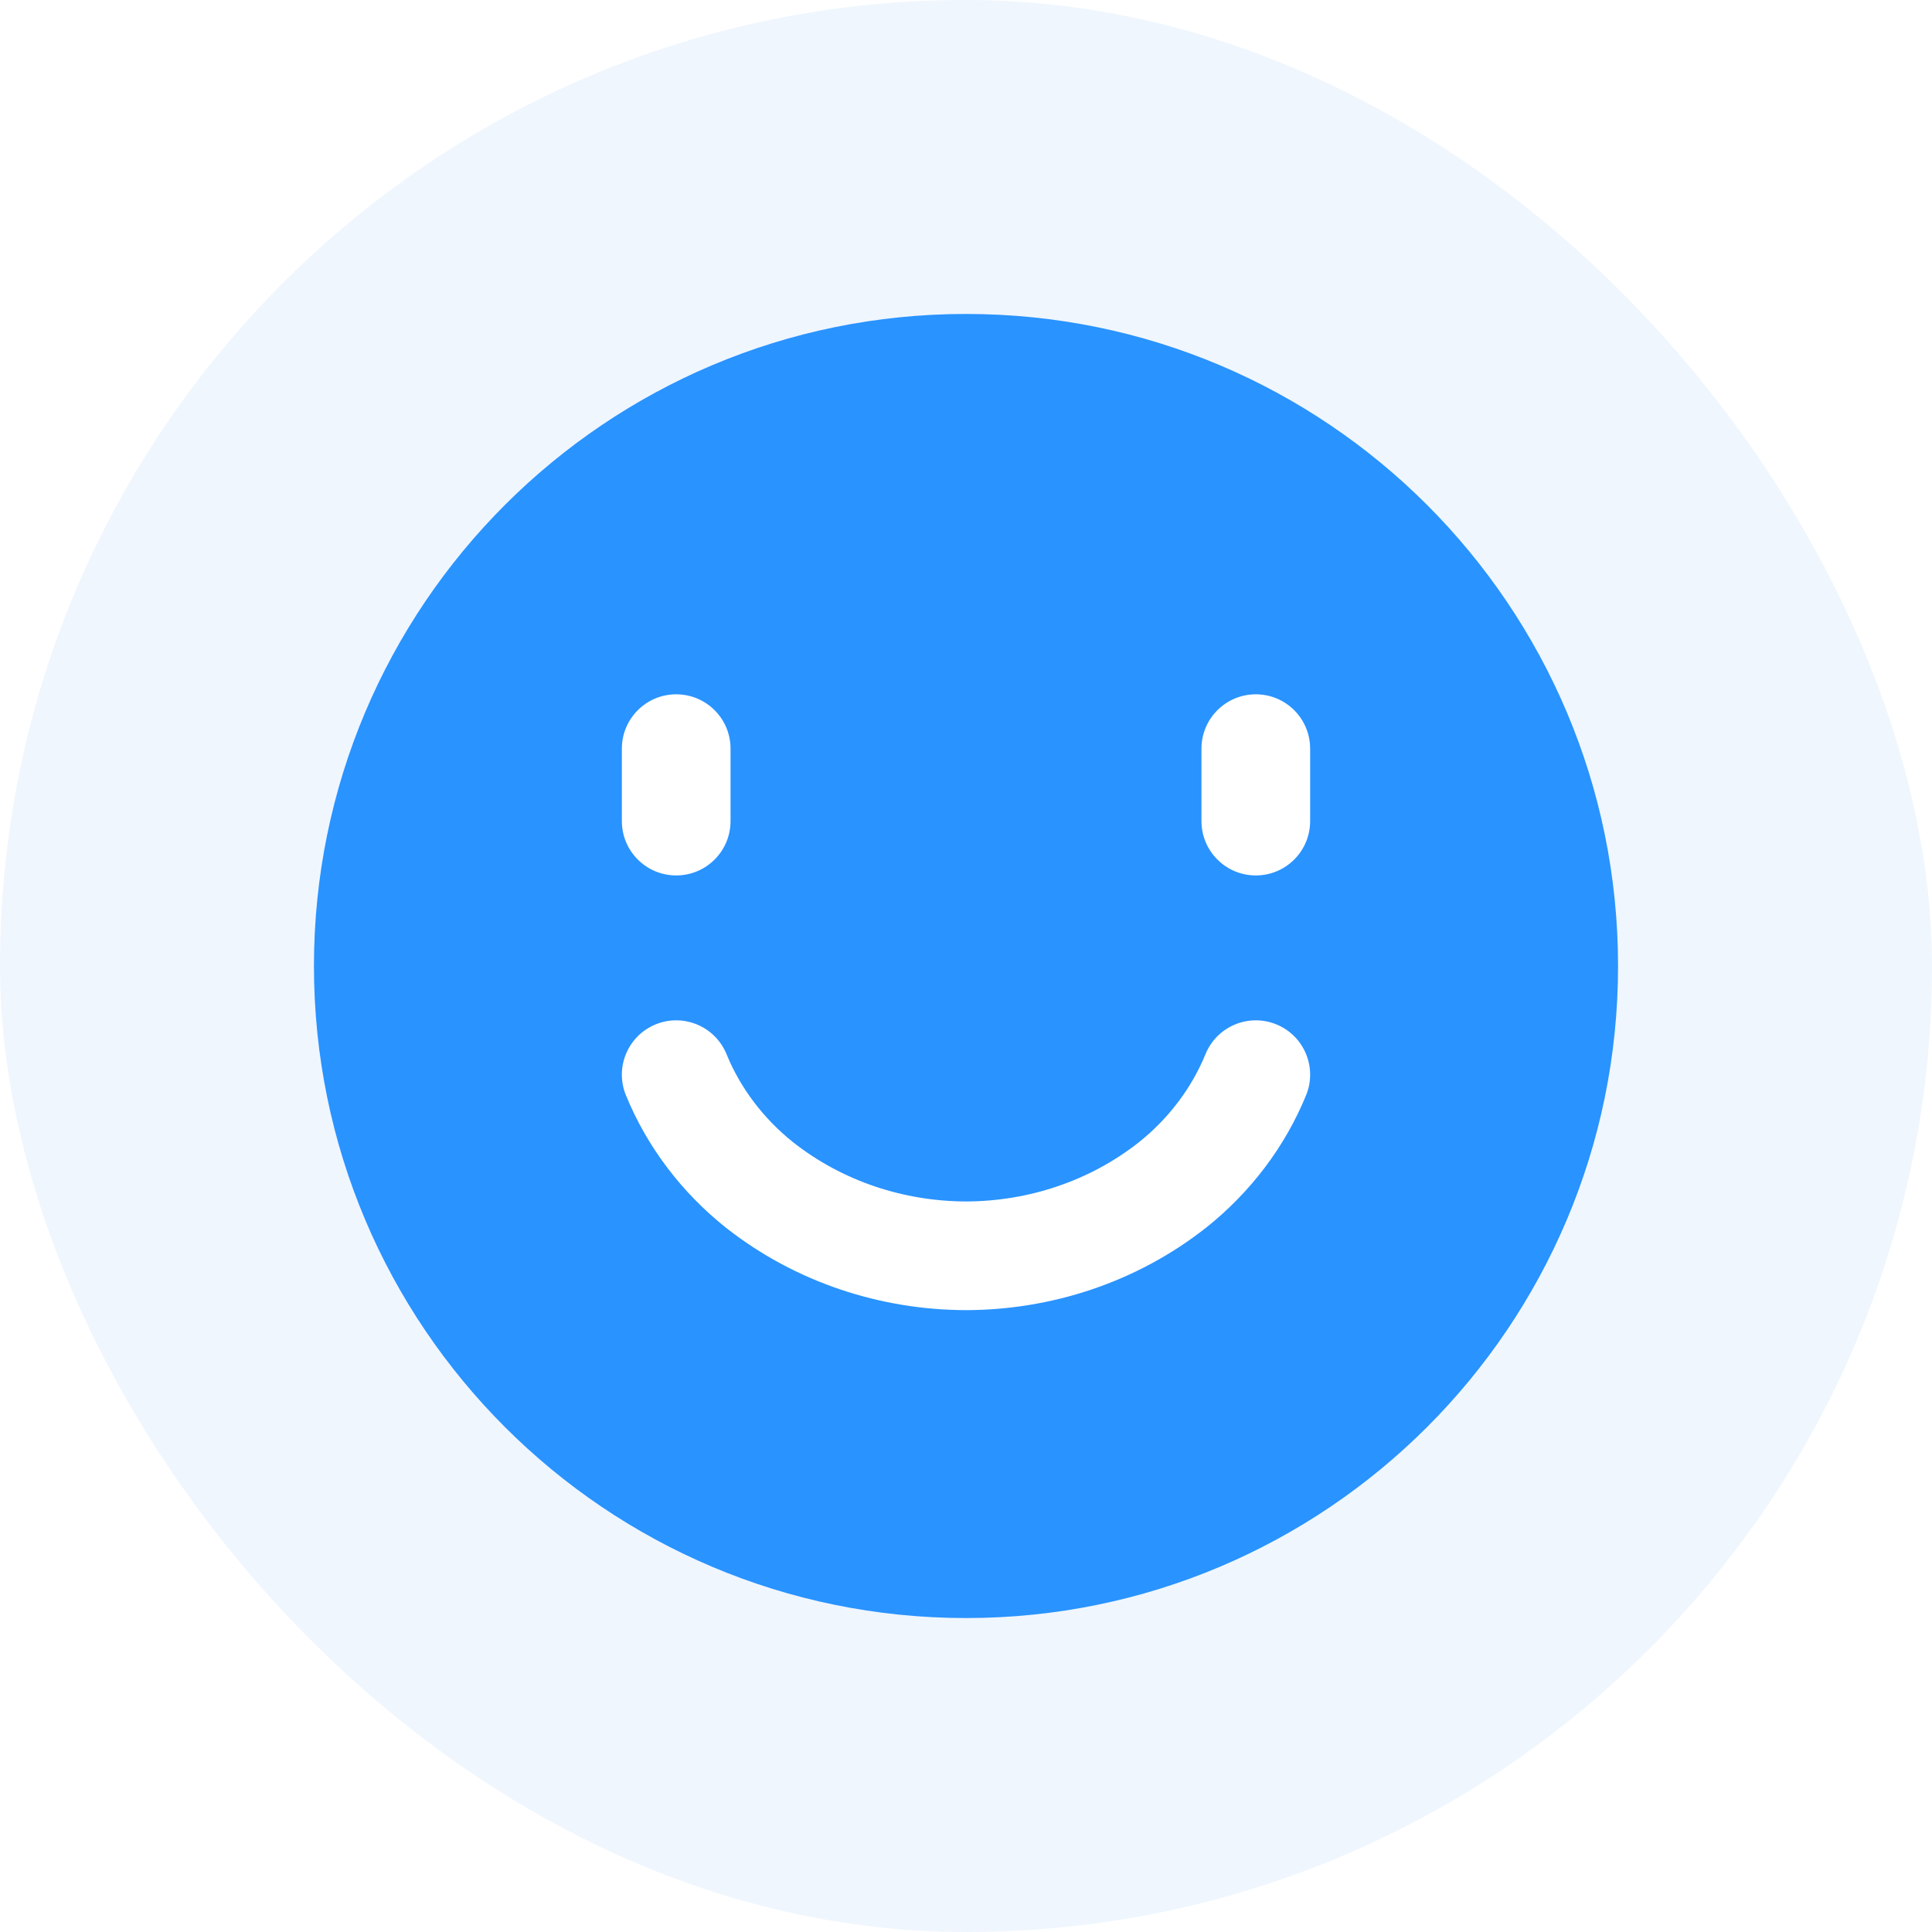 <svg width="80" height="80" viewBox="0 0 80 80" fill="none" xmlns="http://www.w3.org/2000/svg">
<rect width="80" height="80" rx="40" fill="#EFF6FE"/>
<g filter="url(#filter0_ii_490_209)">
<path d="M40 67C54.912 67 67 54.912 67 40C67 25.088 54.912 13 40 13C25.088 13 13 25.088 13 40C13 54.912 25.088 67 40 67Z" fill="url(#paint0_linear_490_209)"/>
</g>
<g filter="url(#filter1_ii_490_209)">
<path d="M30.082 43.648C29.611 42.498 28.297 41.947 27.148 42.418C25.997 42.889 25.447 44.203 25.918 45.352L30.082 43.648ZM31.456 49.072L30.054 50.832L30.064 50.84L31.456 49.072ZM40 52L39.994 54.25L40.006 54.25L40 52ZM54.082 45.352C54.553 44.203 54.002 42.889 52.852 42.418C51.703 41.947 50.389 42.498 49.918 43.648L54.082 45.352ZM48.544 49.072L49.935 50.84L49.946 50.832L48.544 49.072ZM25.75 34C25.75 35.243 26.757 36.25 28 36.25C29.243 36.25 30.25 35.243 30.25 34H25.75ZM30.25 31C30.25 29.757 29.243 28.75 28 28.75C26.757 28.75 25.75 29.757 25.75 31H30.25ZM49.75 34C49.75 35.243 50.757 36.25 52 36.25C53.243 36.25 54.25 35.243 54.25 34H49.75ZM54.25 31C54.25 29.757 53.243 28.75 52 28.75C50.757 28.75 49.75 29.757 49.75 31H54.25ZM25.918 45.352C26.793 47.49 28.221 49.371 30.054 50.832L32.858 47.312C31.607 46.315 30.657 45.052 30.082 43.648L25.918 45.352ZM30.064 50.84C32.952 53.112 36.482 54.241 39.994 54.25L40.006 49.75C37.439 49.744 34.899 48.918 32.847 47.303L30.064 50.84ZM49.918 43.648C49.343 45.052 48.394 46.315 47.142 47.312L49.946 50.832C51.779 49.371 53.207 47.49 54.082 45.352L49.918 43.648ZM47.153 47.303C45.101 48.918 42.561 49.744 39.994 49.75L40.006 54.25C43.518 54.241 47.048 53.112 49.935 50.84L47.153 47.303ZM30.25 34V31H25.75V34H30.25ZM54.25 34V31H49.75V34H54.25Z" fill="white"/>
</g>
<defs>
<filter id="filter0_ii_490_209" x="13" y="10.76" width="54" height="58.48" filterUnits="userSpaceOnUse" color-interpolation-filters="sRGB">
<feFlood flood-opacity="0" result="BackgroundImageFix"/>
<feBlend mode="normal" in="SourceGraphic" in2="BackgroundImageFix" result="shape"/>
<feColorMatrix in="SourceAlpha" type="matrix" values="0 0 0 0 0 0 0 0 0 0 0 0 0 0 0 0 0 0 127 0" result="hardAlpha"/>
<feOffset dy="2.24"/>
<feGaussianBlur stdDeviation="1.12"/>
<feComposite in2="hardAlpha" operator="arithmetic" k2="-1" k3="1"/>
<feColorMatrix type="matrix" values="0 0 0 0 0.168 0 0 0 0 0.596 0 0 0 0 1 0 0 0 1 0"/>
<feBlend mode="normal" in2="shape" result="effect1_innerShadow_490_209"/>
<feColorMatrix in="SourceAlpha" type="matrix" values="0 0 0 0 0 0 0 0 0 0 0 0 0 0 0 0 0 0 127 0" result="hardAlpha"/>
<feOffset dy="-2.24"/>
<feGaussianBlur stdDeviation="1.12"/>
<feComposite in2="hardAlpha" operator="arithmetic" k2="-1" k3="1"/>
<feColorMatrix type="matrix" values="0 0 0 0 0.116 0 0 0 0 0.411 0 0 0 0 0.756 0 0 0 1 0"/>
<feBlend mode="normal" in2="effect1_innerShadow_490_209" result="effect2_innerShadow_490_209"/>
</filter>
<filter id="filter1_ii_490_209" x="25.749" y="27.817" width="28.501" height="27.367" filterUnits="userSpaceOnUse" color-interpolation-filters="sRGB">
<feFlood flood-opacity="0" result="BackgroundImageFix"/>
<feBlend mode="normal" in="SourceGraphic" in2="BackgroundImageFix" result="shape"/>
<feColorMatrix in="SourceAlpha" type="matrix" values="0 0 0 0 0 0 0 0 0 0 0 0 0 0 0 0 0 0 127 0" result="hardAlpha"/>
<feOffset dy="-0.933"/>
<feGaussianBlur stdDeviation="0.467"/>
<feComposite in2="hardAlpha" operator="arithmetic" k2="-1" k3="1"/>
<feColorMatrix type="matrix" values="0 0 0 0 0.168 0 0 0 0 0.596 0 0 0 0 1 0 0 0 0.5 0"/>
<feBlend mode="normal" in2="shape" result="effect1_innerShadow_490_209"/>
<feColorMatrix in="SourceAlpha" type="matrix" values="0 0 0 0 0 0 0 0 0 0 0 0 0 0 0 0 0 0 127 0" result="hardAlpha"/>
<feOffset dy="0.933"/>
<feGaussianBlur stdDeviation="0.467"/>
<feComposite in2="hardAlpha" operator="arithmetic" k2="-1" k3="1"/>
<feColorMatrix type="matrix" values="0 0 0 0 0.116 0 0 0 0 0.411 0 0 0 0 0.756 0 0 0 0.5 0"/>
<feBlend mode="normal" in2="effect1_innerShadow_490_209" result="effect2_innerShadow_490_209"/>
</filter>
<linearGradient id="paint0_linear_490_209" x1="40" y1="13" x2="40" y2="67" gradientUnits="userSpaceOnUse">
<stop offset="1" stop-color="#2993FF"/>
<stop stop-color="#1F6ECA"/>
</linearGradient>
</defs>
</svg>
